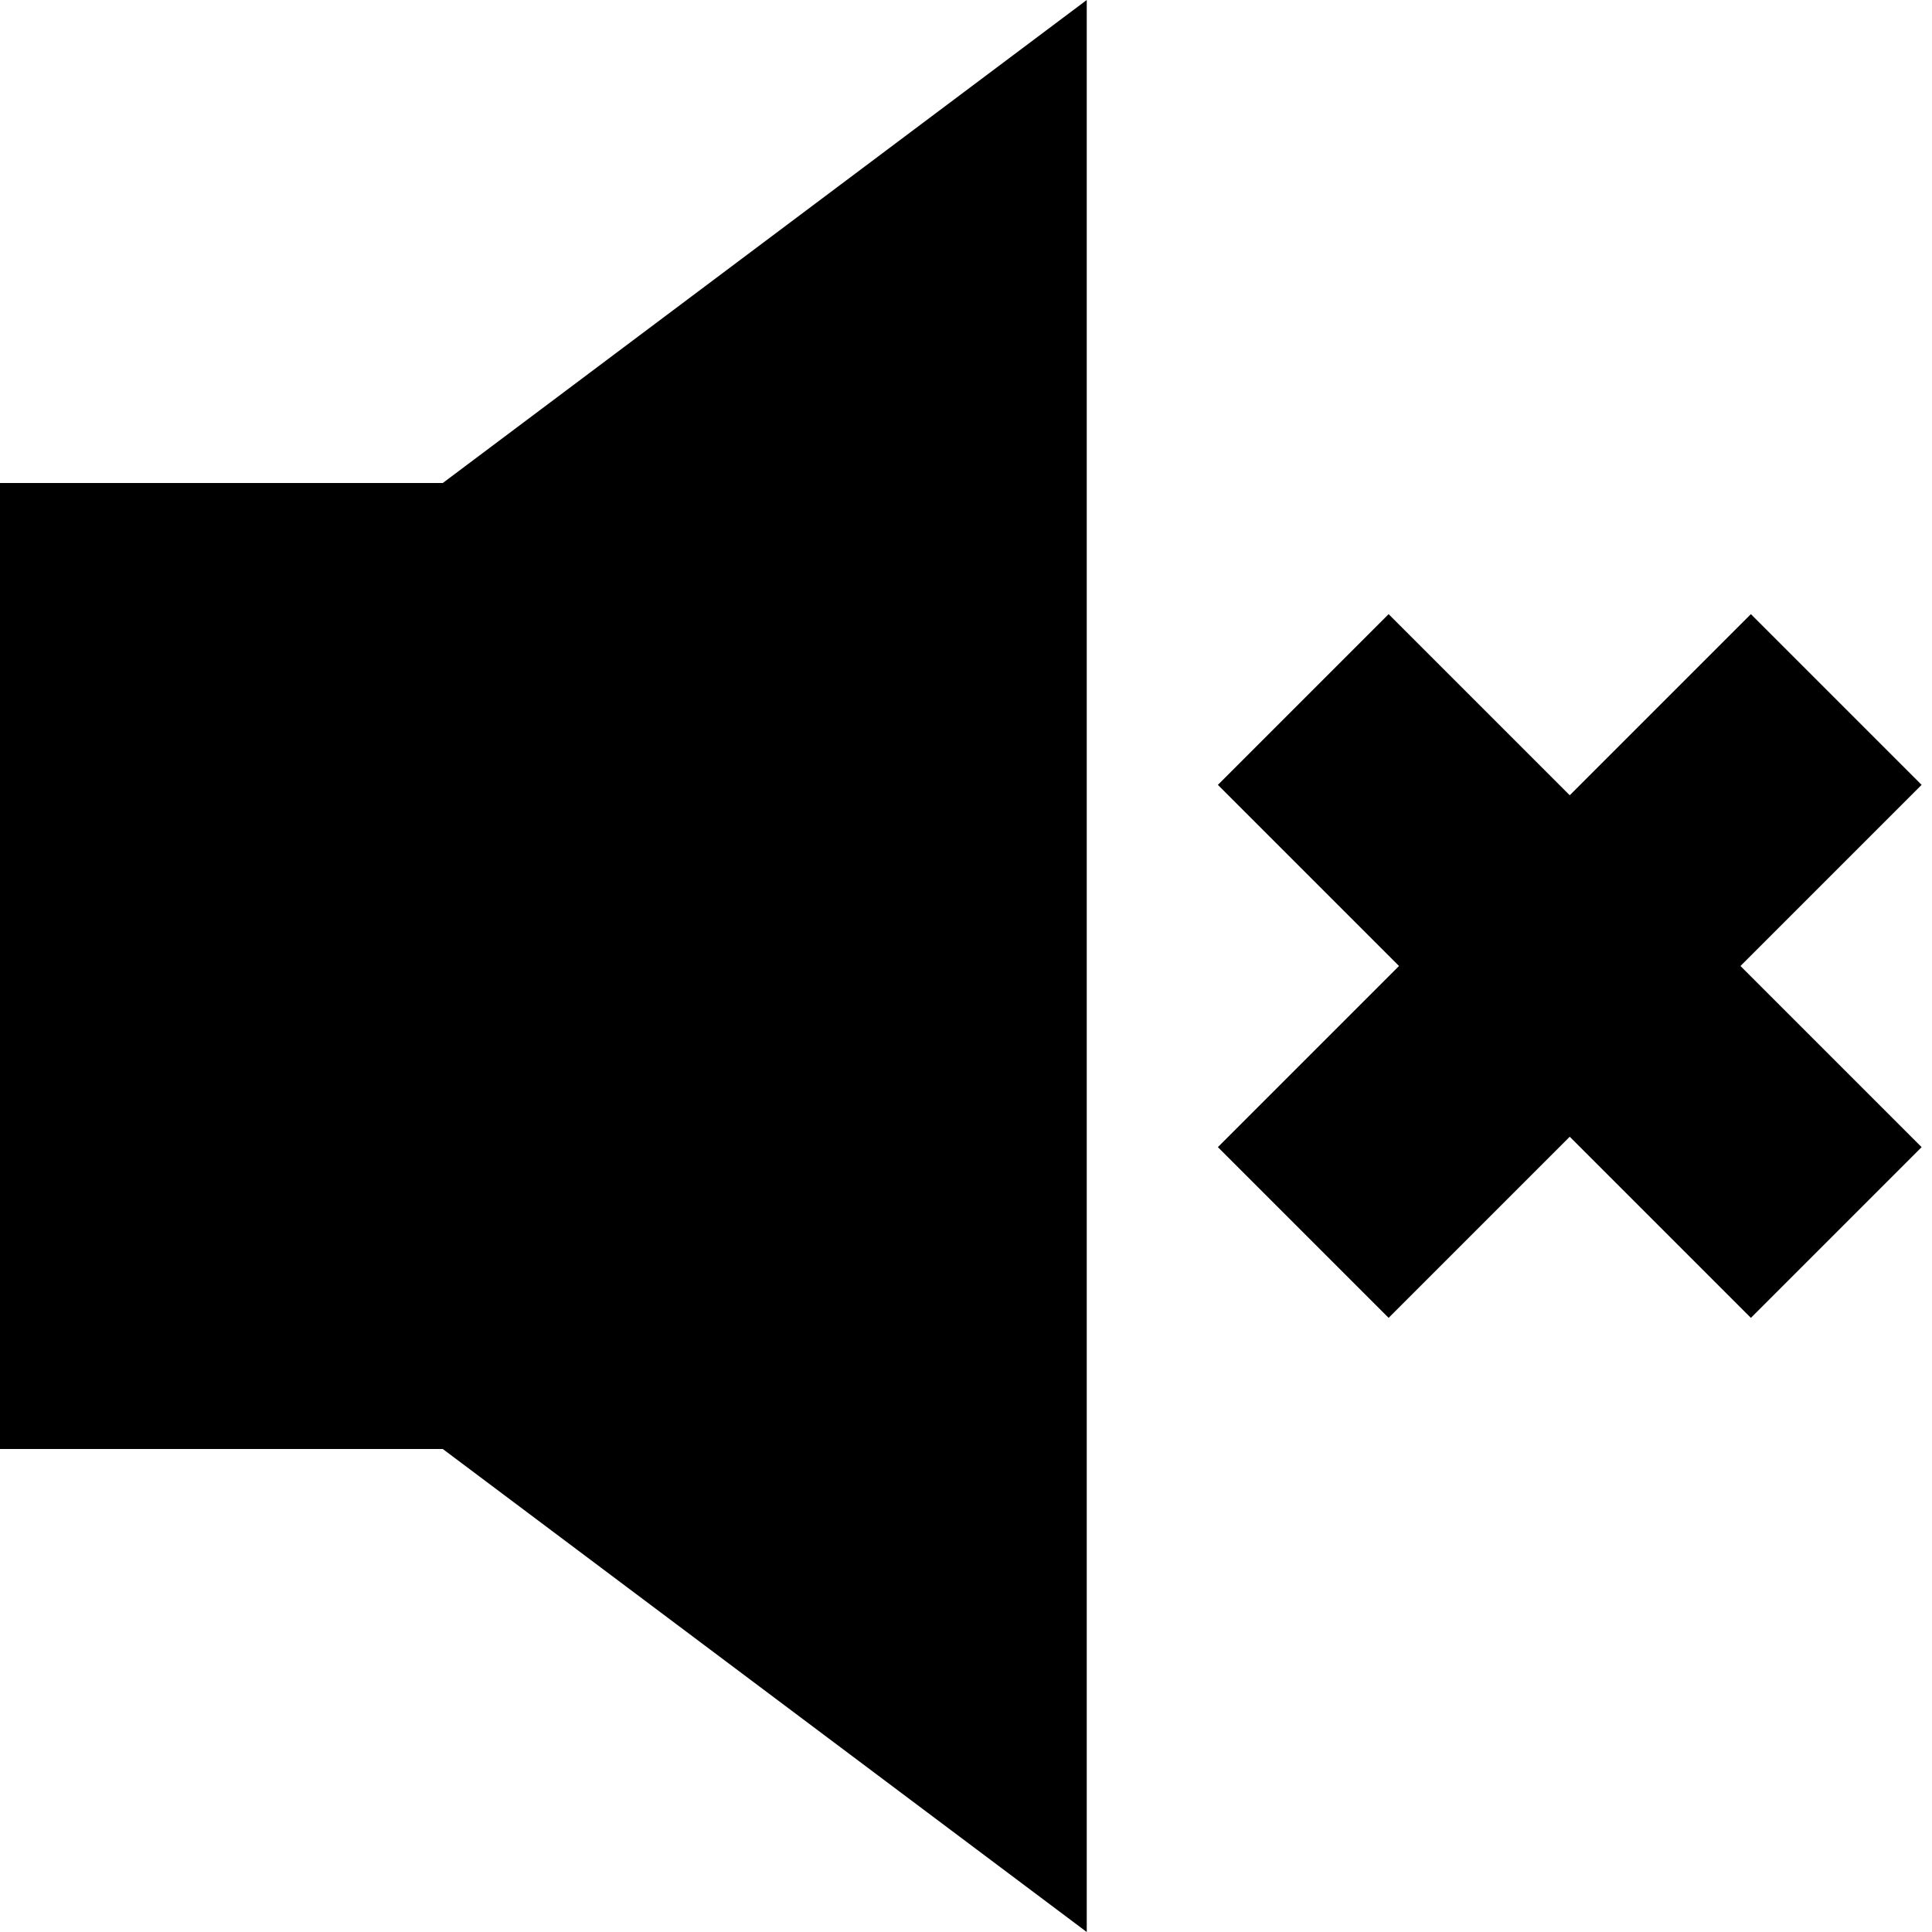 <svg xmlns="http://www.w3.org/2000/svg" width="16" height="16" fill="currentColor" viewBox="0 0 16 16">
  <path d="M9 0v16l-5.333-4H0V4h3.667L9 0Zm2.586 8-1.5 1.5 1.414 1.414 1.5-1.5 1.5 1.5L15.914 9.5l-1.5-1.5 1.5-1.5L14.5 5.086l-1.5 1.5-1.5-1.5L10.086 6.5l1.5 1.5Z"/>
</svg>

